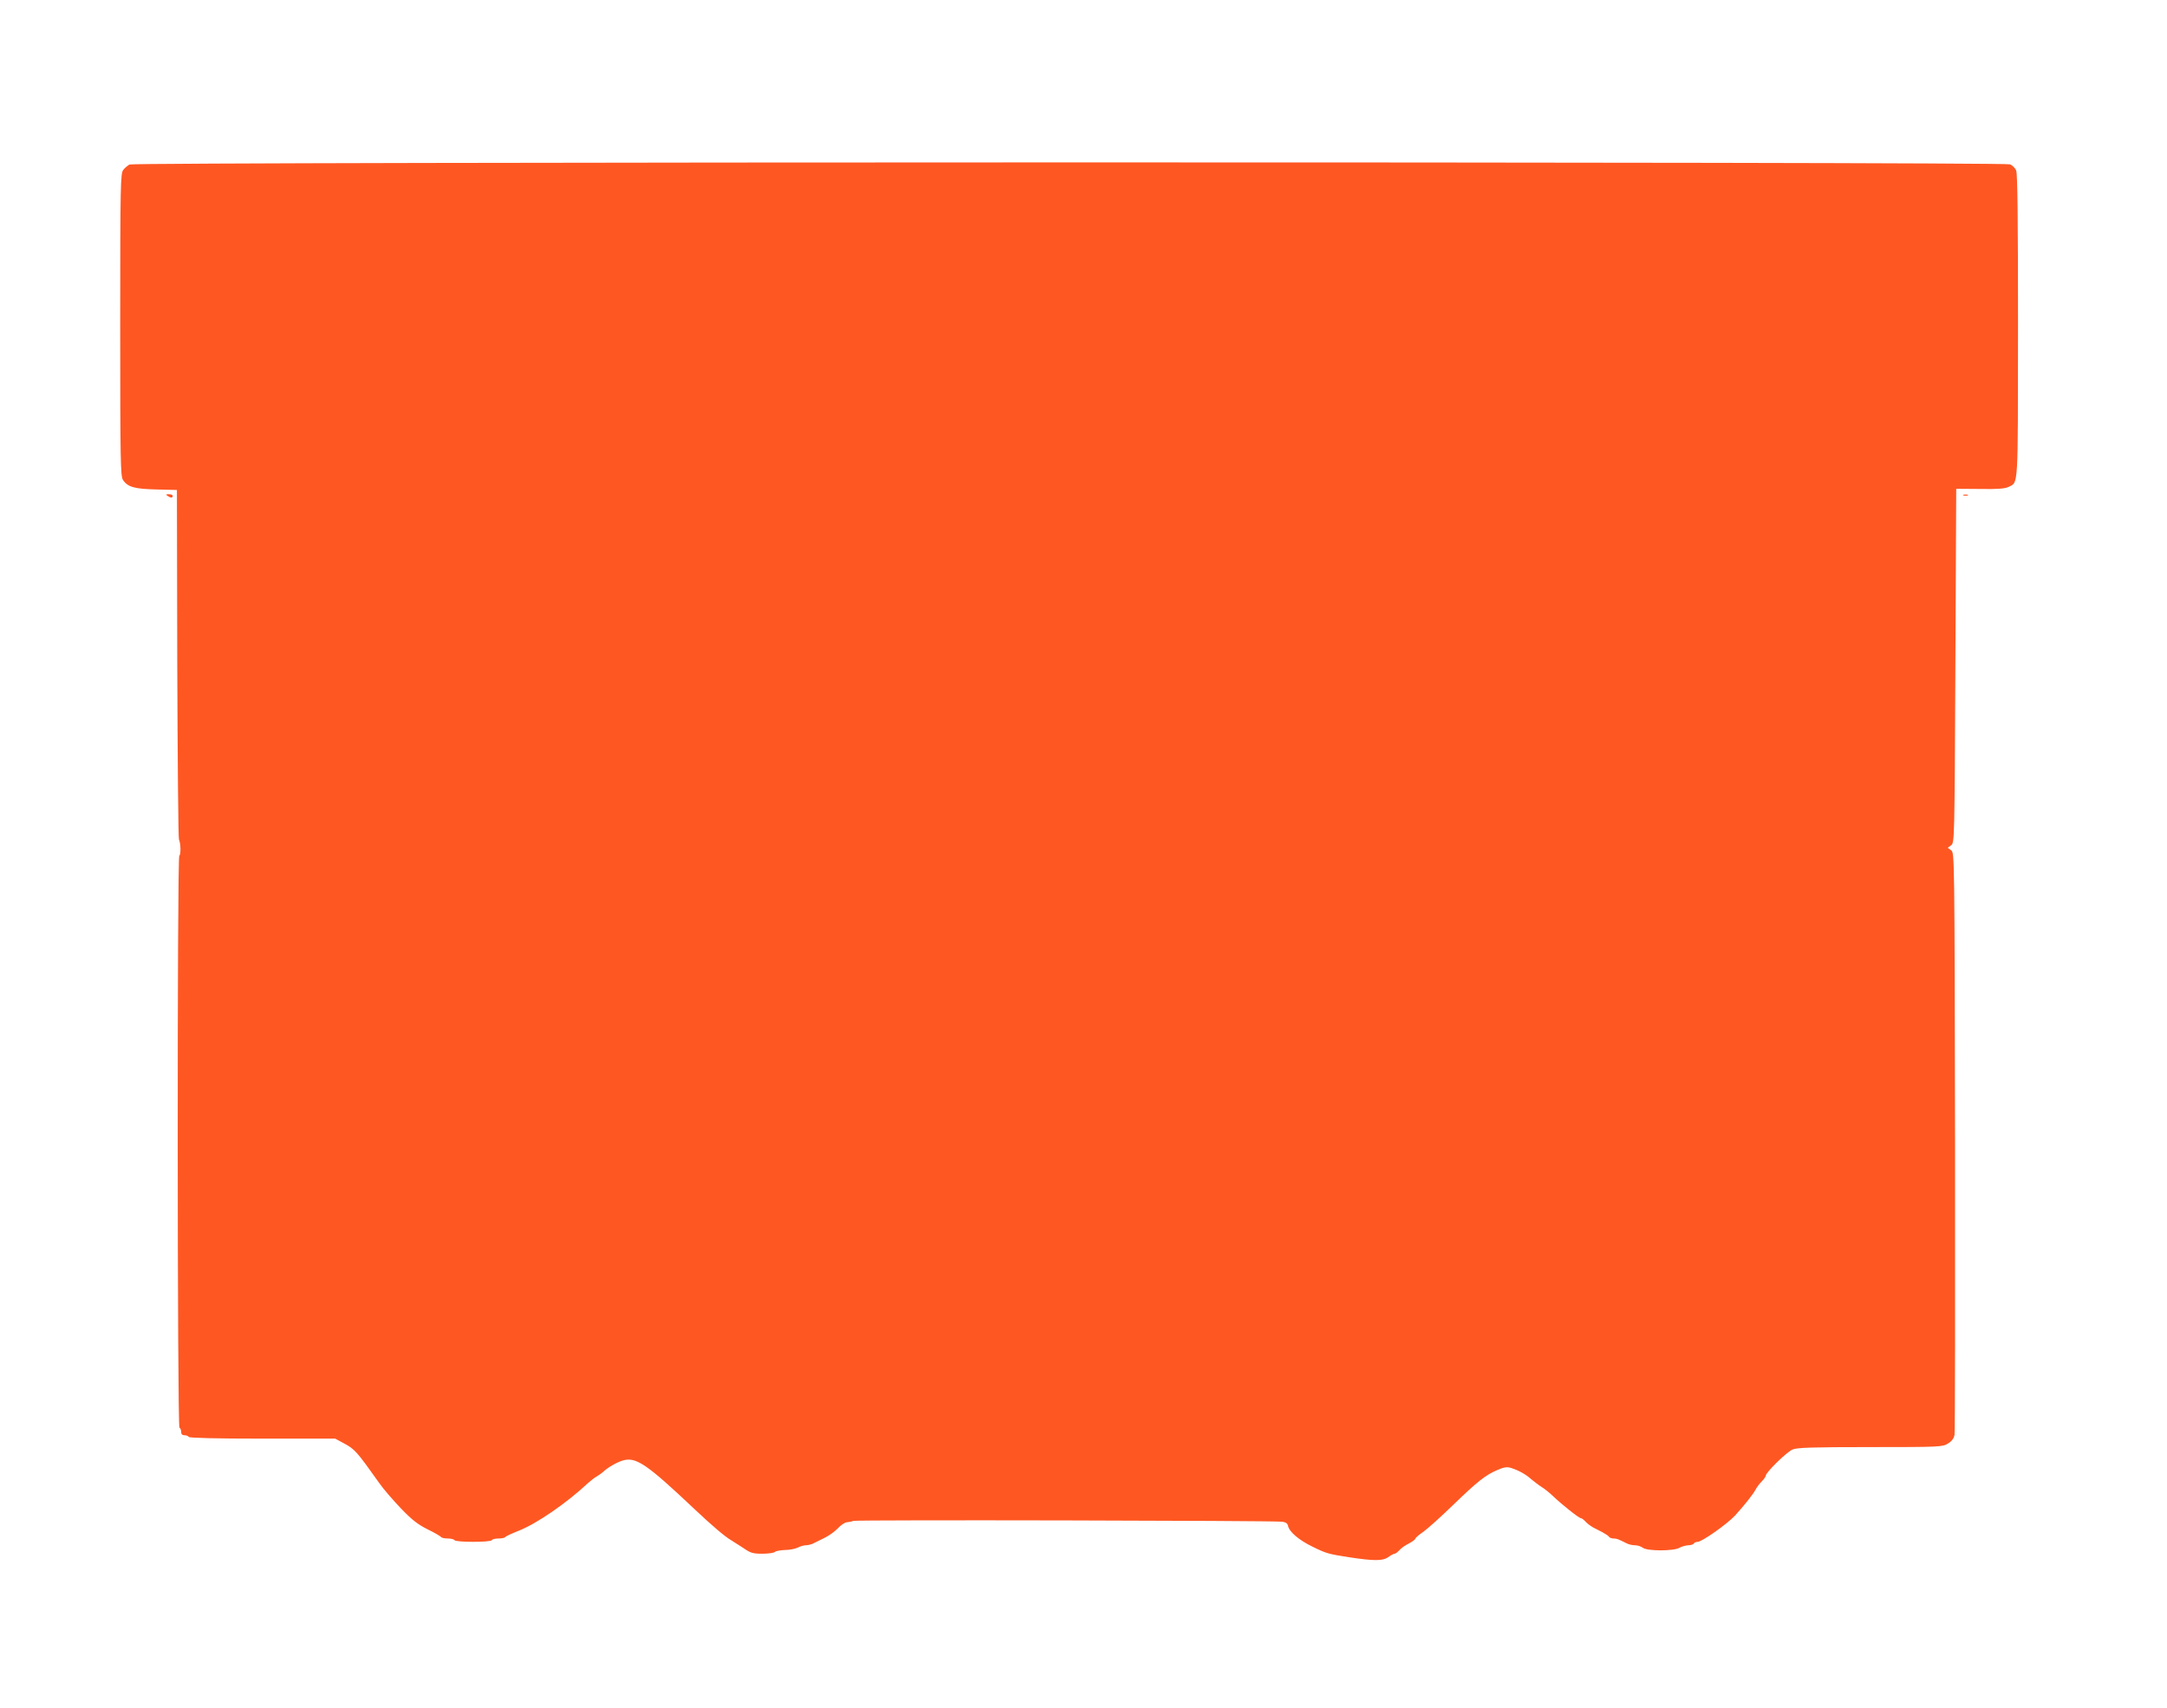 <?xml version="1.0" standalone="no"?>
<!DOCTYPE svg PUBLIC "-//W3C//DTD SVG 20010904//EN"
 "http://www.w3.org/TR/2001/REC-SVG-20010904/DTD/svg10.dtd">
<svg version="1.0" xmlns="http://www.w3.org/2000/svg"
 width="1280pt" height="1009pt" viewBox="0 0 1280 1009"
 preserveAspectRatio="xMidYMid meet">
<g transform="translate(0,1009) scale(0.1,-0.1)"
fill="#ff5722" stroke="none">
<path d="M765 9118 c-11 -6 -28 -20 -37 -32 -16 -20 -18 -83 -18 -914 0 -807
2 -895 16 -917 28 -43 69 -54 199 -57 l120 -3 2 -1025 c2 -564 6 -1032 10
-1040 11 -24 12 -89 2 -96 -13 -8 -12 -3371 1 -3379 6 -3 10 -15 10 -26 0 -12
7 -19 19 -19 11 0 23 -4 26 -10 4 -6 160 -10 436 -10 l429 0 50 -27 c67 -36
76 -47 212 -238 23 -33 80 -99 126 -147 64 -67 100 -95 158 -124 41 -20 77
-41 80 -46 3 -4 20 -8 39 -8 19 0 37 -5 40 -10 8 -13 212 -13 220 0 3 6 21 10
40 10 19 0 36 4 39 8 3 5 38 21 78 37 106 41 285 164 413 284 17 15 40 33 52
39 12 7 27 18 35 25 25 24 73 53 111 66 81 27 141 -13 432 -288 102 -96 178
-161 215 -182 13 -8 46 -29 72 -46 41 -29 56 -33 111 -33 35 0 68 5 73 10 6 6
33 11 60 12 27 0 61 7 76 14 15 8 36 14 48 14 11 0 28 4 38 8 9 5 40 20 67 33
28 13 65 39 83 58 18 20 42 36 55 37 12 1 29 4 37 8 16 7 2485 2 2535 -5 20
-3 31 -11 33 -24 7 -35 63 -84 146 -124 81 -40 94 -43 216 -62 144 -22 197
-22 229 0 16 12 33 21 38 21 6 0 18 9 29 21 10 12 36 30 57 40 20 11 37 23 37
28 0 4 21 23 48 41 26 19 103 88 172 155 149 144 194 179 263 209 41 18 58 20
82 13 46 -15 87 -37 120 -67 17 -14 44 -35 60 -45 17 -10 48 -35 70 -56 51
-49 152 -129 163 -129 5 0 17 -9 27 -20 10 -11 30 -26 44 -34 14 -7 41 -21 58
-30 18 -10 35 -21 38 -27 4 -5 15 -9 26 -9 19 0 28 -4 76 -28 13 -7 35 -12 50
-12 16 0 37 -7 47 -15 27 -20 181 -20 216 0 14 8 37 14 52 15 15 0 30 5 33 10
3 6 13 10 22 10 26 0 176 106 223 157 60 67 104 123 120 152 7 14 23 35 36 48
13 13 24 29 24 34 0 19 124 141 159 155 27 11 115 14 459 14 411 0 426 1 458
21 23 14 35 30 39 52 3 18 4 798 3 1735 -3 1690 -3 1704 -23 1718 l-20 15 20
15 c20 15 20 29 25 1060 l5 1046 140 -1 c105 -2 148 2 169 12 59 31 55 -26 56
949 0 637 -3 904 -11 921 -6 14 -22 30 -36 36 -34 16 -11079 15 -11108 -1z"/>
<path d="M990 7160 c19 -13 30 -13 30 0 0 6 -10 10 -22 10 -19 0 -20 -2 -8
-10z"/>
<path d="M11598 7163 c6 -2 18 -2 25 0 6 3 1 5 -13 5 -14 0 -19 -2 -12 -5z"/>
</g>
</svg>
